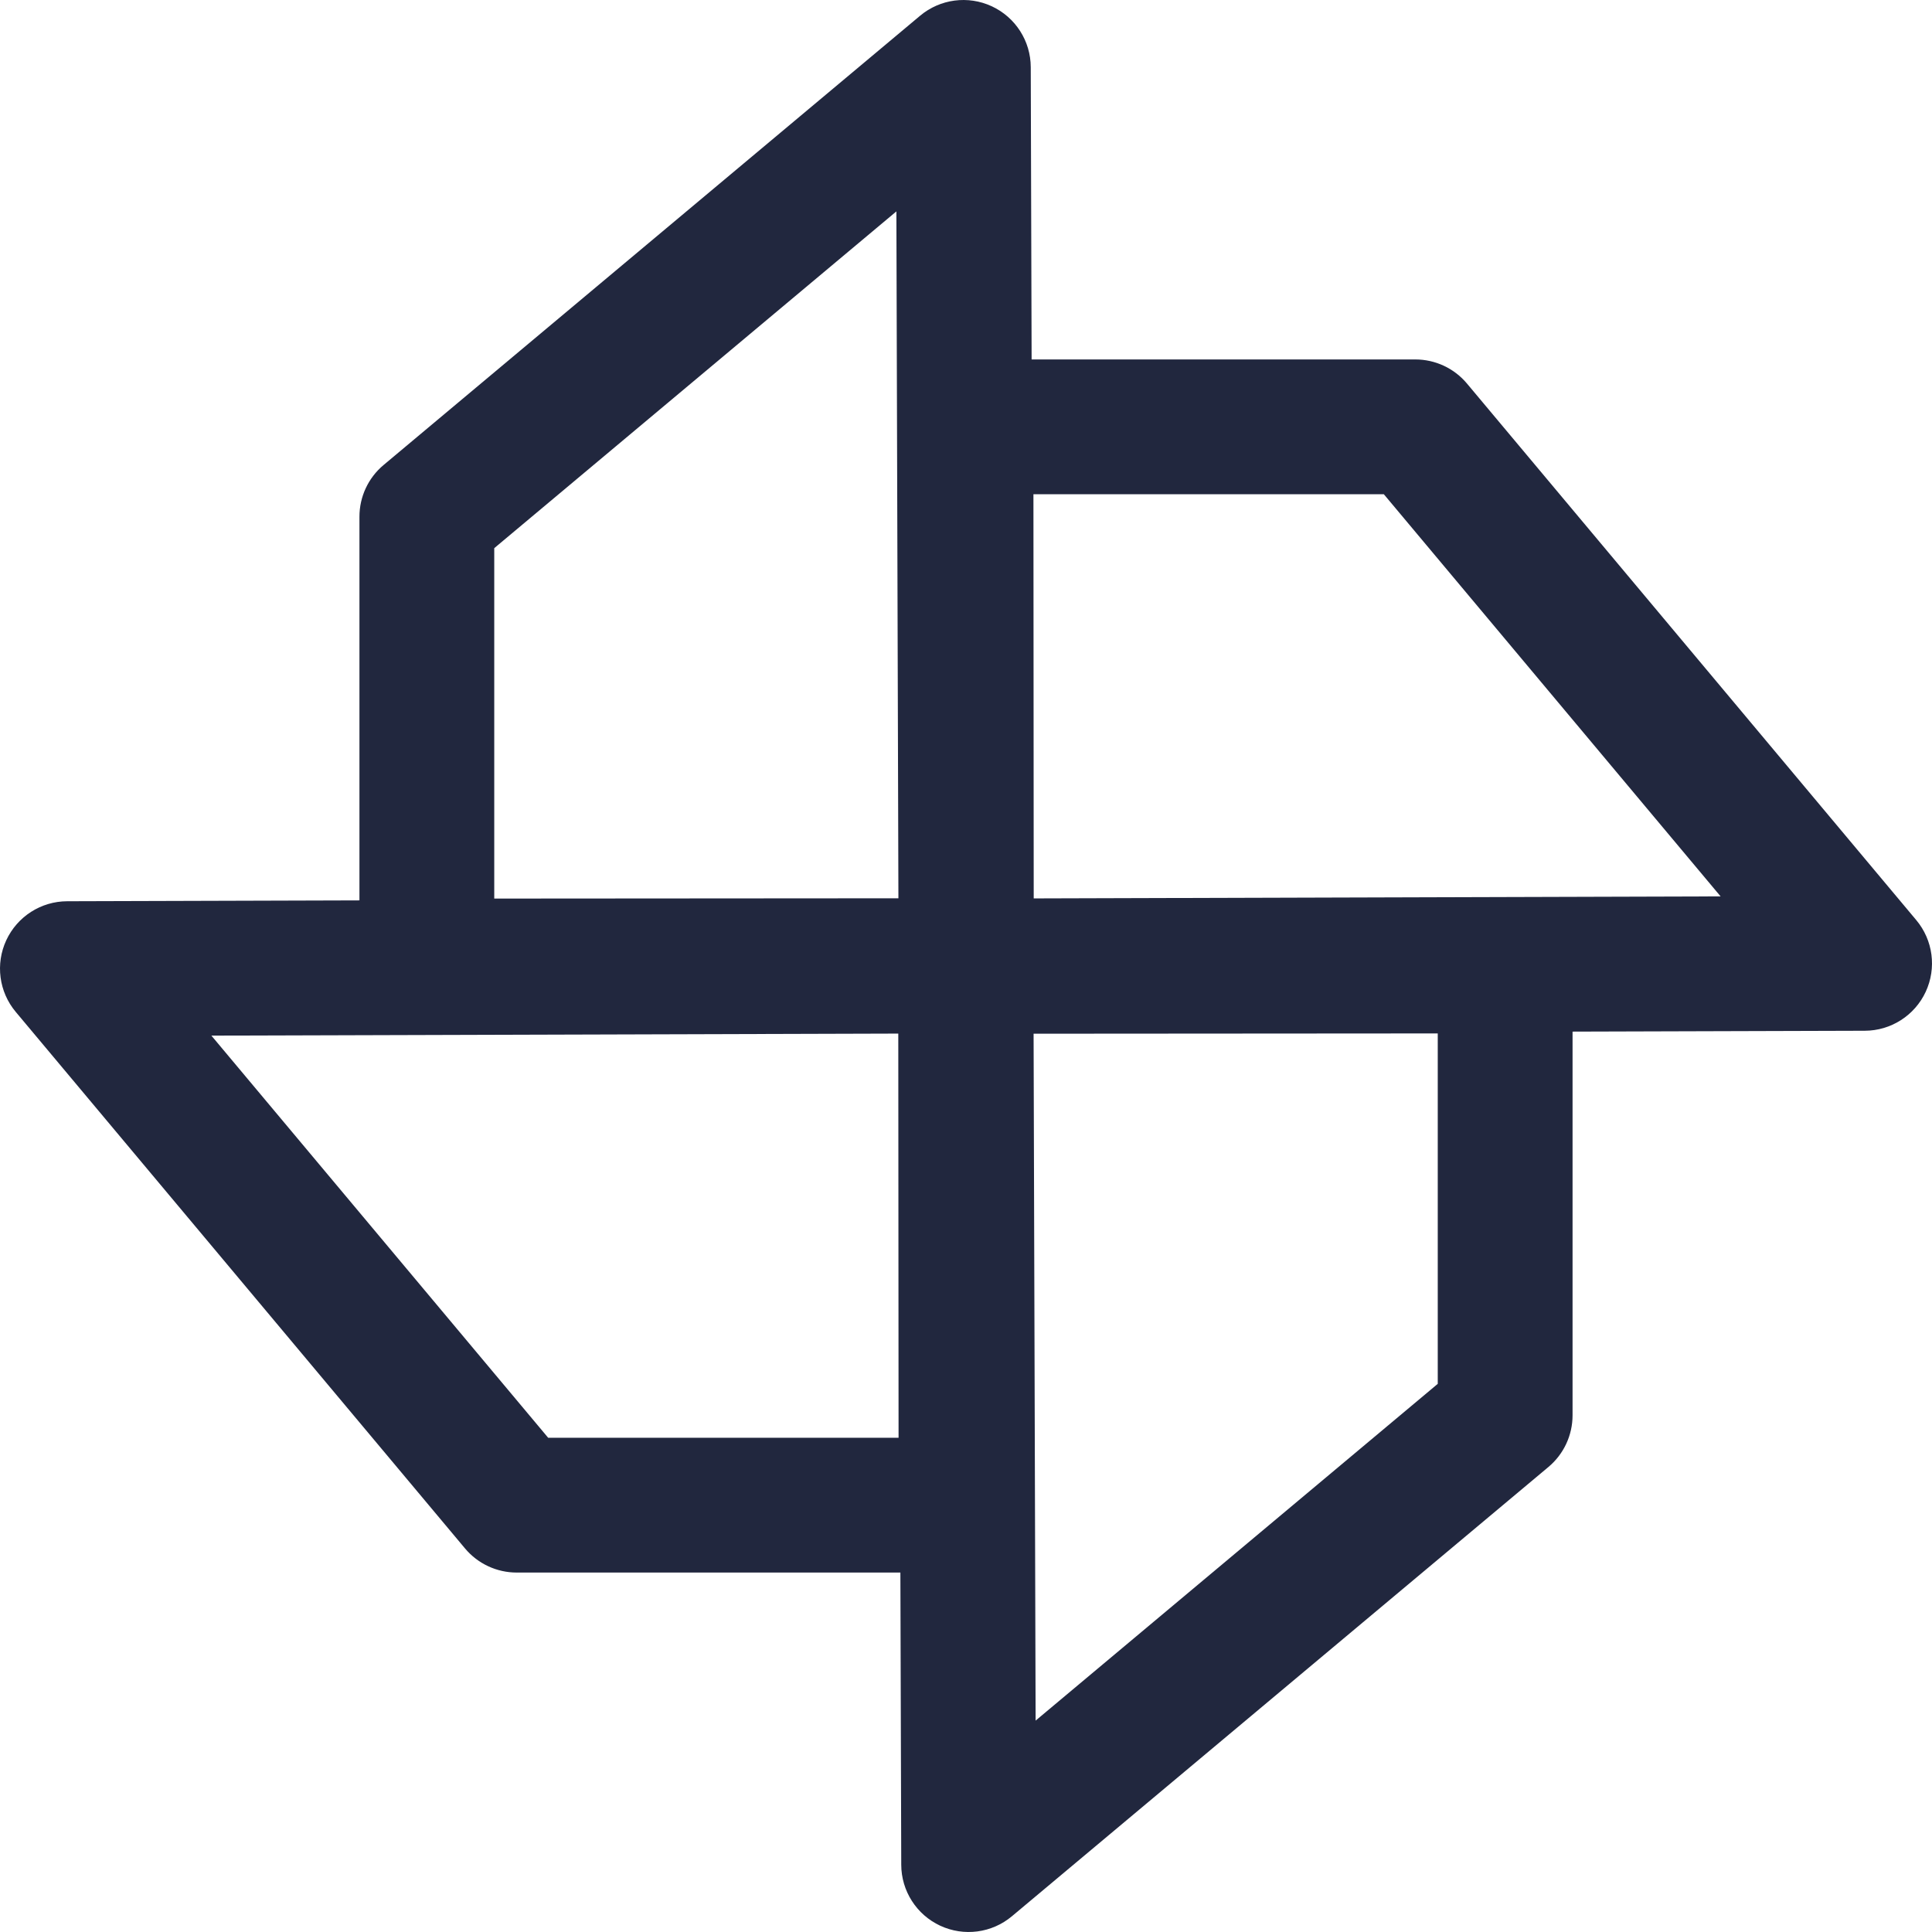 <svg width="62" height="62" viewBox="0 0 62 62" fill="none" xmlns="http://www.w3.org/2000/svg">
<path fill-rule="evenodd" clip-rule="evenodd" d="M31.828 0.202C32.589 0.556 33.076 1.317 33.078 2.156L33.163 30.982C33.164 31.556 32.938 32.108 32.532 32.515C32.127 32.922 31.576 33.15 31.002 33.151L13.699 33.163C13.125 33.163 12.575 32.935 12.169 32.53C11.763 32.124 11.535 31.574 11.535 31V16.581C11.535 15.941 11.818 15.334 12.309 14.923L29.527 0.505C30.17 -0.034 31.067 -0.152 31.828 0.202ZM15.861 17.591V28.836L28.831 28.827L28.766 6.784L15.861 17.591Z" fill="#21273E"/>
<path fill-rule="evenodd" clip-rule="evenodd" d="M29.47 12.169C29.876 11.763 30.426 11.535 31 11.535H45.419C46.059 11.535 46.666 11.818 47.077 12.309L61.495 29.527C62.034 30.17 62.152 31.067 61.798 31.828C61.444 32.589 60.682 33.076 59.843 33.078L31.018 33.163C30.444 33.164 29.892 32.938 29.485 32.532C29.078 32.127 28.85 31.576 28.849 31.002L28.837 13.699C28.837 13.125 29.064 12.575 29.47 12.169ZM33.164 15.861L33.173 28.831L55.216 28.766L44.409 15.861H33.164Z" fill="#21273E"/>
<path fill-rule="evenodd" clip-rule="evenodd" d="M49.831 29.47C50.237 29.876 50.465 30.426 50.465 31V45.419C50.465 46.059 50.182 46.666 49.691 47.077L32.473 61.495C31.83 62.034 30.933 62.152 30.172 61.798C29.412 61.444 28.924 60.682 28.922 59.843L28.837 31.018C28.835 30.444 29.062 29.892 29.468 29.485C29.873 29.078 30.424 28.85 30.998 28.849L48.301 28.837C48.875 28.837 49.425 29.064 49.831 29.47ZM33.169 33.173L33.234 55.216L46.139 44.409V33.164L33.169 33.173Z" fill="#21273E"/>
<path fill-rule="evenodd" clip-rule="evenodd" d="M32.515 29.468C32.922 29.873 33.15 30.424 33.151 30.998L33.163 48.301C33.163 48.875 32.935 49.425 32.53 49.831C32.124 50.237 31.574 50.465 31 50.465H16.581C15.941 50.465 15.334 50.182 14.923 49.691L0.505 32.473C-0.034 31.83 -0.152 30.933 0.202 30.172C0.556 29.412 1.317 28.924 2.156 28.922L30.982 28.837C31.556 28.835 32.108 29.062 32.515 29.468ZM28.827 33.169L6.784 33.234L17.591 46.139H28.836L28.827 33.169Z" fill="#21273E"/>
</svg>
